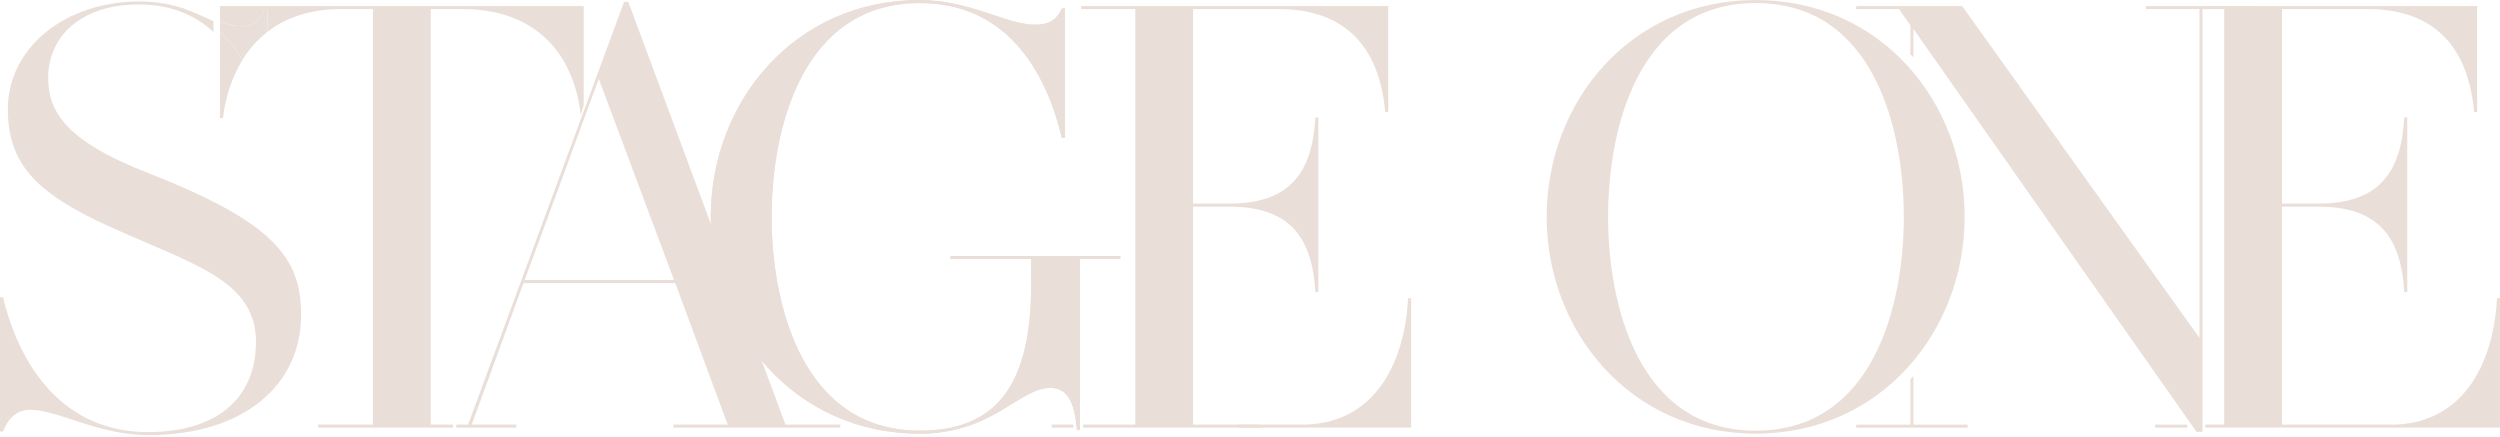 <svg width="223" height="39" viewBox="0 0 223 39" fill="none" xmlns="http://www.w3.org/2000/svg">
<g clip-path="url(#clip0_659_1432)">
<path d="M112.348 37.877H110.464V38.145H112.536L112.348 37.877Z" fill="#EADFD8"/>
<path d="M195.104 37.877H192.23V38.145H195.104V37.877Z" fill="#EADFD8"/>
<path d="M12.41 0.133C5.856 0.133 0.698 4.215 0.698 9.749C0.698 15.175 3.922 17.699 11.12 20.814C17.568 23.661 22.831 25.219 22.831 30.484C22.831 35.749 19.071 38.542 13.215 38.542C5.533 38.542 1.719 32.526 0.269 26.509H0V38.488H0.269C0.645 37.575 1.29 36.554 2.686 36.554C5.157 36.554 8.756 38.811 13.215 38.811C21.703 38.811 26.86 34.406 26.86 28.067C26.86 23.017 24.443 19.847 13.377 15.496C5.695 12.541 4.298 9.855 4.298 6.901C4.298 3.57 6.876 0.4 12.41 0.4C15.134 0.4 17.327 1.283 19.041 2.85V1.884C17.526 1.24 15.725 0.133 12.41 0.133Z" fill="#EADFD8"/>
<path d="M19.622 2.851V10.533H19.891C20.092 8.696 20.686 6.924 21.631 5.336C21.083 4.416 20.407 3.579 19.622 2.851Z" fill="#EADFD8"/>
<path d="M19.622 0.541V1.884C20.186 2.156 20.799 2.309 21.424 2.335C22.822 2.335 23.144 1.798 23.574 0.885H23.842V2.857C25.504 1.566 27.685 0.81 30.42 0.81H33.266V37.877H28.379V38.145H40.409V37.877H38.425V0.81H41.271C47.719 0.81 51.156 4.709 51.801 10.242L52.069 9.373V0.541H19.622Z" fill="#EADFD8"/>
<path d="M23.573 0.885C23.143 1.798 22.821 2.335 21.424 2.335C20.799 2.309 20.185 2.156 19.622 1.884V2.851C20.406 3.579 21.083 4.416 21.631 5.336C22.213 4.384 22.962 3.544 23.842 2.857V0.885H23.573Z" fill="#EADFD8"/>
<path d="M74.953 37.877V38.145H60.072V37.877H64.907L60.233 25.252H46.696L42.076 37.877H46.051V38.145H40.694V37.877H41.754L55.668 0.165H56.044L70.065 37.877H74.953ZM60.126 24.984L53.411 7.041L46.803 24.984H60.126Z" fill="#EADFD8"/>
<path d="M99.932 23.104H96.333V38.361H96.064C95.903 36.426 95.473 34.6 93.7 34.6C90.907 34.6 88.543 38.683 82.043 38.683C70.869 38.683 63.402 29.55 63.402 19.343C63.402 9.083 70.869 0.004 82.043 0.004C86.501 0.004 89.832 2.206 92.303 2.206C93.7 2.206 94.291 1.669 94.721 0.756H94.989V12.306H94.721C93.27 6.236 89.725 0.272 82.043 0.272C71.514 0.272 68.828 11.554 68.828 19.343C68.828 27.079 71.514 38.414 82.043 38.414C88.812 38.414 91.981 34.439 91.981 25.36V23.104H84.781V22.835H99.93L99.932 23.104Z" fill="#EADFD8"/>
<path d="M175.245 19.343C175.245 29.55 167.778 38.683 156.604 38.683C145.43 38.683 137.963 29.55 137.963 19.343C137.963 9.083 145.43 0.004 156.604 0.004C167.778 0.004 175.245 9.083 175.245 19.343ZM169.819 19.343C169.819 11.554 167.187 0.272 156.604 0.272C146.075 0.272 143.443 11.554 143.443 19.343C143.443 27.079 146.075 38.414 156.604 38.414C167.187 38.414 169.82 27.079 169.82 19.343H169.819Z" fill="#EADFD8"/>
<path d="M170.677 33.545C170.588 33.638 170.5 33.733 170.409 33.824V37.878H165.574V38.146H175.513V37.878H170.677V33.545Z" fill="#EADFD8"/>
<path d="M191.414 0.541V0.81H196.195V30.141L175.029 0.541H165.574V0.81H169.388L170.409 2.26V4.845C170.5 4.936 170.588 5.03 170.677 5.123V2.582L195.926 38.522H196.463V0.81H201.352V0.541H191.414Z" fill="#EADFD8"/>
<path d="M222.732 26.596C222.409 32.72 219.508 37.877 213.277 37.877H203.553V18.43H206.777C212.311 18.43 214.191 21.331 214.459 26.058H214.728V10.479H214.46C214.191 15.261 212.311 18.162 206.778 18.162H203.554V0.81H211.182C217.414 0.81 220.207 4.516 220.691 9.996H220.959V0.541H196.71V0.81H198.396V37.877H196.71V38.145H223V26.596H222.732Z" fill="#EADFD8"/>
<path d="M93.818 37.877V38.145H95.754C95.745 38.055 95.735 37.966 95.725 37.877H93.818Z" fill="#EADFD8"/>
<path d="M125.871 26.596H125.602C125.28 32.72 122.379 37.877 116.148 37.877H106.424V18.43H109.648C115.181 18.43 117.062 21.331 117.33 26.058H117.599V10.479H117.33C117.062 15.261 115.181 18.162 109.648 18.162H106.424V0.81H114.052C120.284 0.81 123.078 4.516 123.561 9.996H123.83V0.541H96.432V0.81H101.267V37.877H96.623V38.145H125.87L125.871 26.596Z" fill="#EADFD8"/>
<path d="M96.064 38.361H96.333V38.145H96.044C96.05 38.217 96.058 38.289 96.064 38.361Z" fill="#EADFD8"/>
<path d="M96.333 23.104H99.932V22.835H84.781V23.104H91.981V25.36C91.981 34.439 88.812 38.414 82.043 38.414C71.514 38.414 68.828 27.079 68.828 19.343C68.828 11.554 71.514 0.272 82.043 0.272C89.725 0.272 93.27 6.235 94.721 12.306H94.989V0.756H94.721C94.291 1.669 93.7 2.206 92.303 2.206C89.832 2.206 86.501 0.004 82.043 0.004C70.869 0.004 63.402 9.082 63.402 19.343C63.402 29.55 70.869 38.682 82.043 38.682C88.543 38.682 90.907 34.599 93.7 34.599C95.324 34.599 95.82 36.133 96.016 37.877H96.333V23.104Z" fill="#EADFD8"/>
<path d="M96.016 37.877C96.026 37.966 96.036 38.055 96.045 38.145H96.334V37.877H96.016Z" fill="#EADFD8"/>
</g>
<defs>
<clipPath id="clip0_659_1432">
<rect width="223" height="38.807" fill="white" transform="translate(0 0.004)"/>
</clipPath>
</defs>
</svg>
